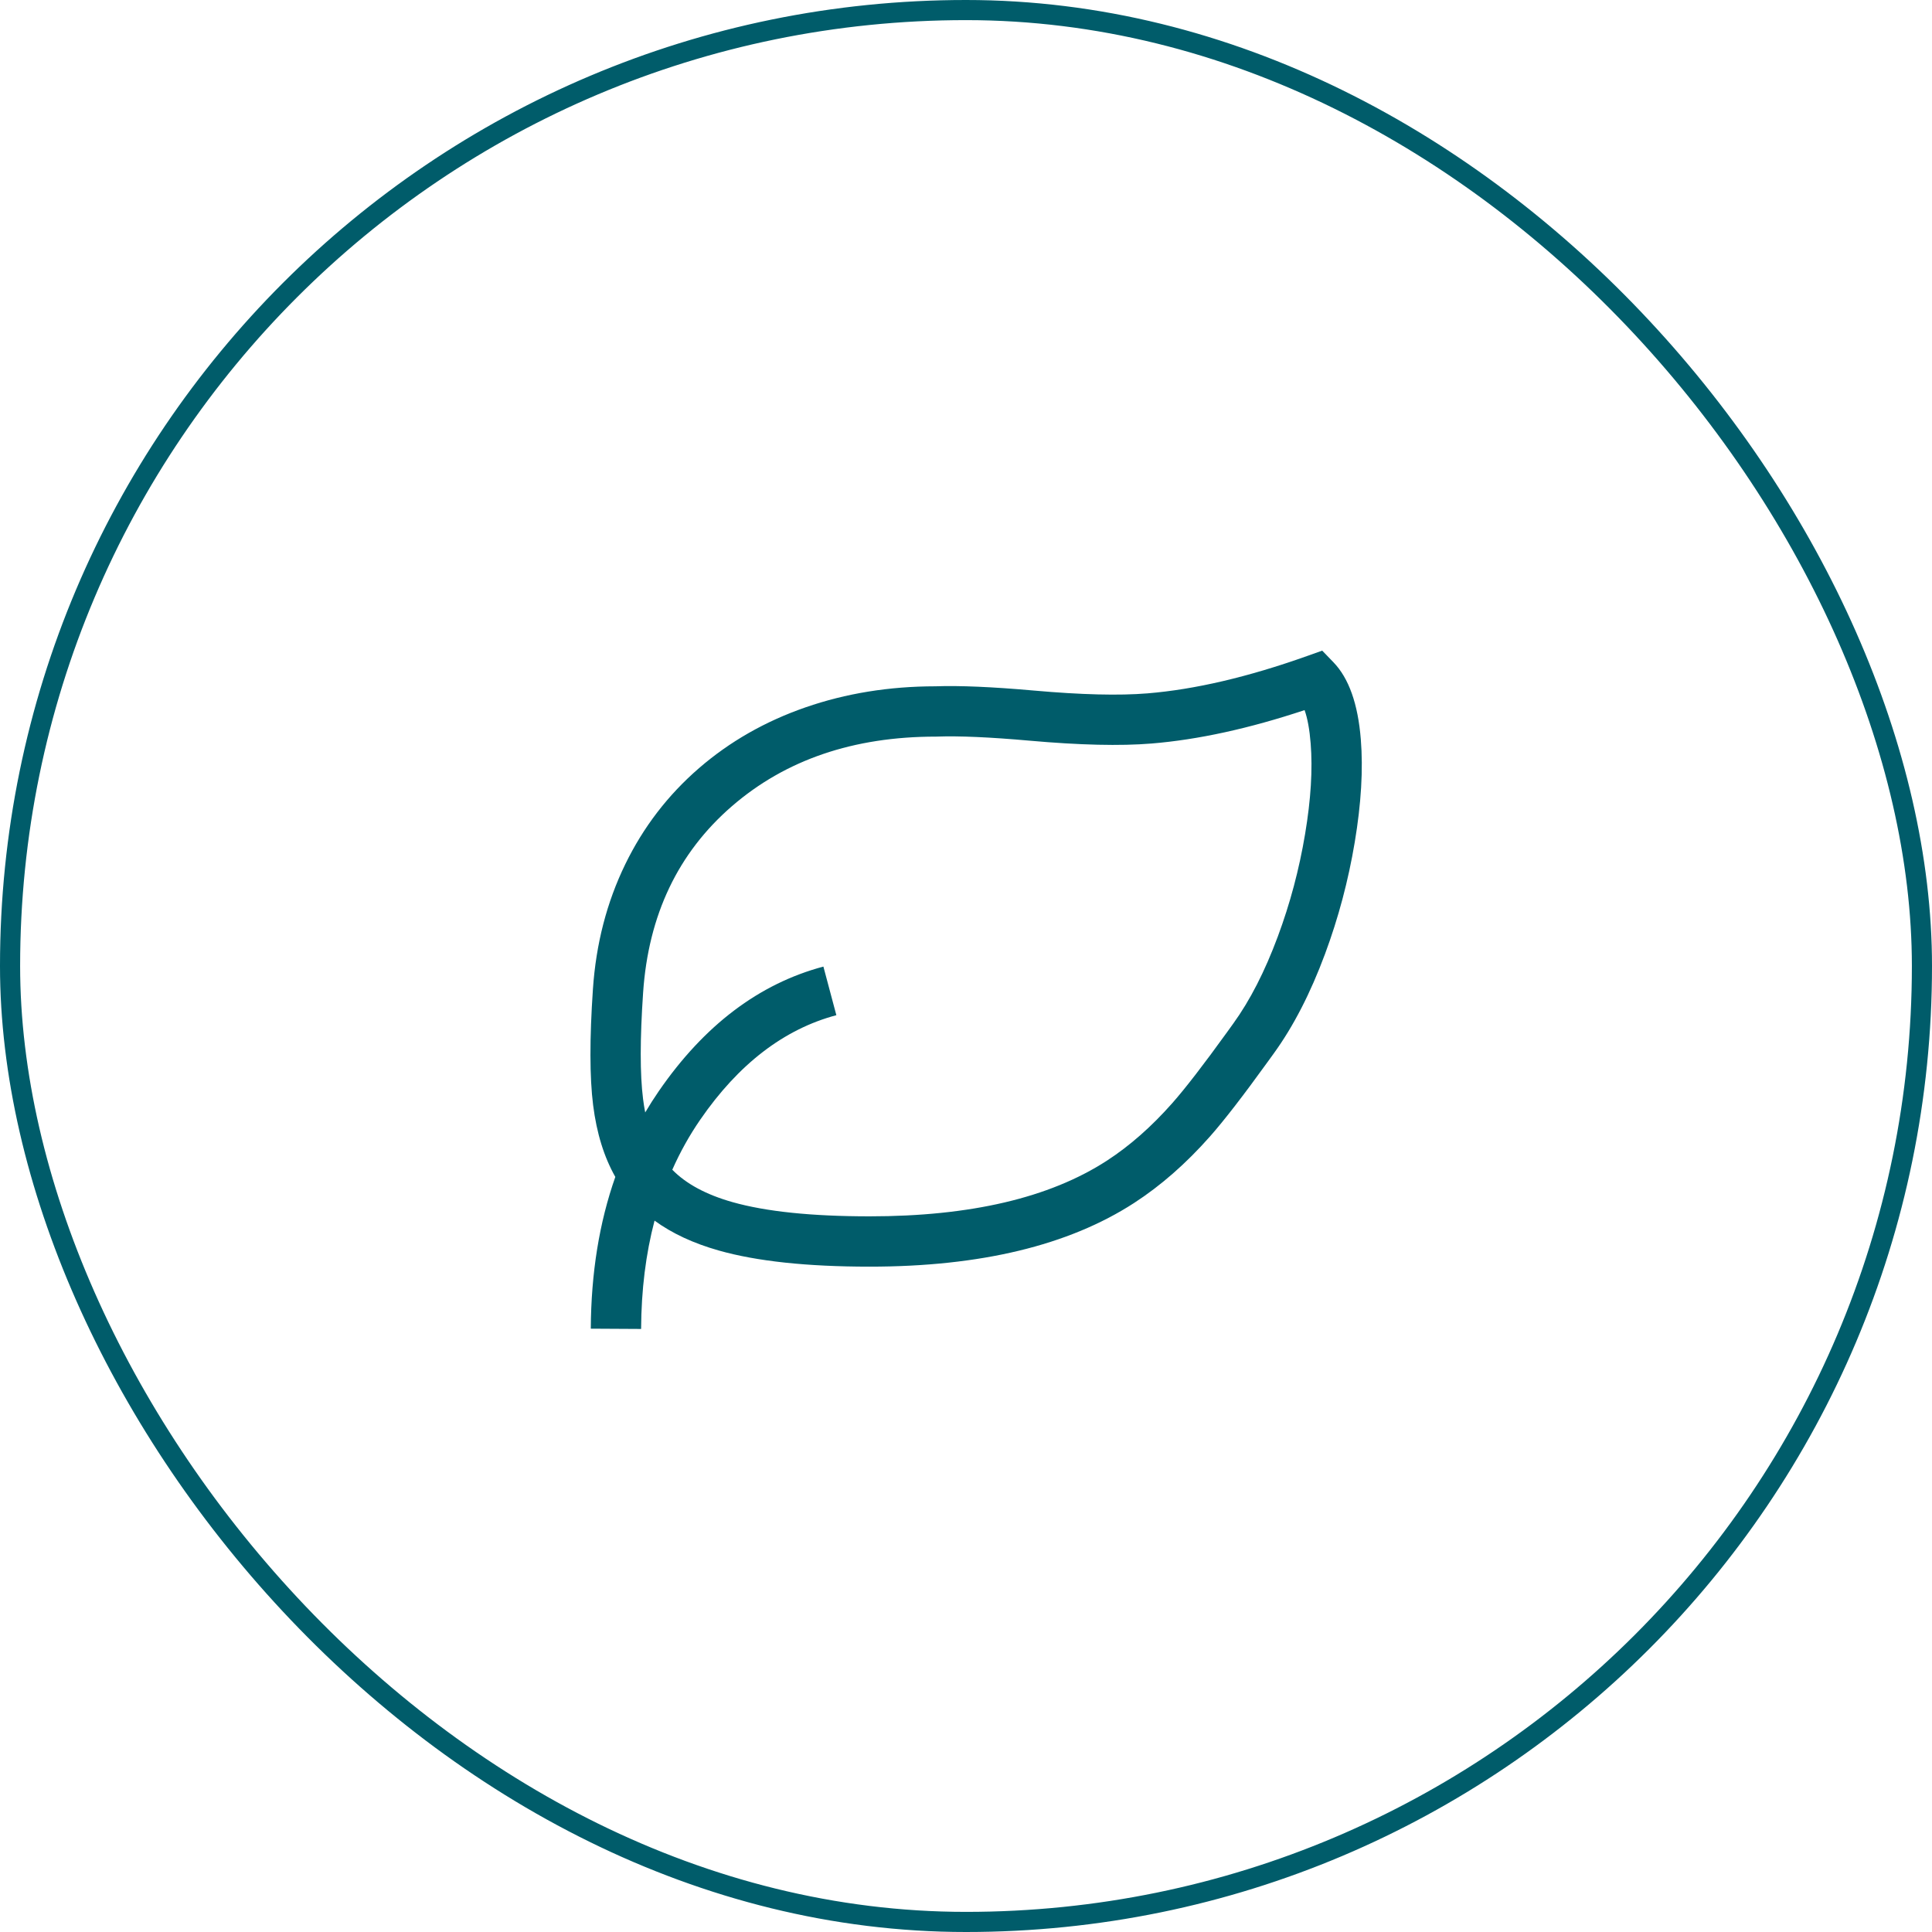 <svg xmlns="http://www.w3.org/2000/svg" xmlns:xlink="http://www.w3.org/1999/xlink" fill="none" version="1.1" width="96" height="96" viewBox="0 0 96 96"><g><g><g><rect x="0.5" y="0.5" width="95" height="95" rx="47.5" fill-opacity="0" stroke-opacity="1" stroke="#005C6A" fill="none" stroke-width="1"/></g></g><g><g></g><g><g></g><g><path d="M31.069,42.944Q29.691,45.777,29.462,49.151Q29.211,52.838,29.472,54.915Q29.735,57,30.575,58.48Q29.379,61.877,29.356,66.021L31.856,66.035Q31.872,63.126,32.524,60.652Q33.829,61.604,35.718,62.138Q38.548,62.939,43.21,62.939Q51.466,62.939,56.348,59.778Q58.34,58.488,60.126,56.467Q61.174,55.281,62.998,52.753Q63.202,52.471,63.303,52.331Q64.752,50.328,65.837,47.409Q66.836,44.721,67.316,41.852Q67.798,38.973,67.618,36.738Q67.406,34.096,66.259,32.909L65.7,32.33L64.941,32.6Q60.55,34.163,57.016,34.453Q54.905,34.627,51.371,34.313Q48.29,34.039,46.477,34.102Q43.032,34.106,40.025,35.148Q37.019,36.191,34.732,38.17Q32.415,40.176,31.069,42.944ZM33.406,58.123Q34.437,59.178,36.398,59.733Q38.895,60.439,43.21,60.439Q50.728,60.439,54.99,57.68Q56.694,56.576,58.252,54.812Q59.219,53.718,60.971,51.29Q61.175,51.007,61.277,50.865Q62.527,49.138,63.493,46.538Q64.41,44.073,64.85,41.439Q65.281,38.865,65.126,36.939Q65.043,35.898,64.824,35.285Q60.684,36.661,57.221,36.945Q54.896,37.136,51.15,36.803Q48.205,36.541,46.545,36.601L46.522,36.602L46.499,36.602Q40.363,36.602,36.368,40.06Q32.35,43.539,31.956,49.321Q31.721,52.766,31.953,54.603Q31.997,54.953,32.06,55.277Q32.379,54.736,32.735,54.219Q36.119,49.308,40.914,48.029L41.558,50.444Q37.654,51.486,34.794,55.637Q33.99,56.805,33.406,58.123Z" fill-rule="evenodd" fill="#005C6A" fill-opacity="1"/></g></g></g></g></svg>